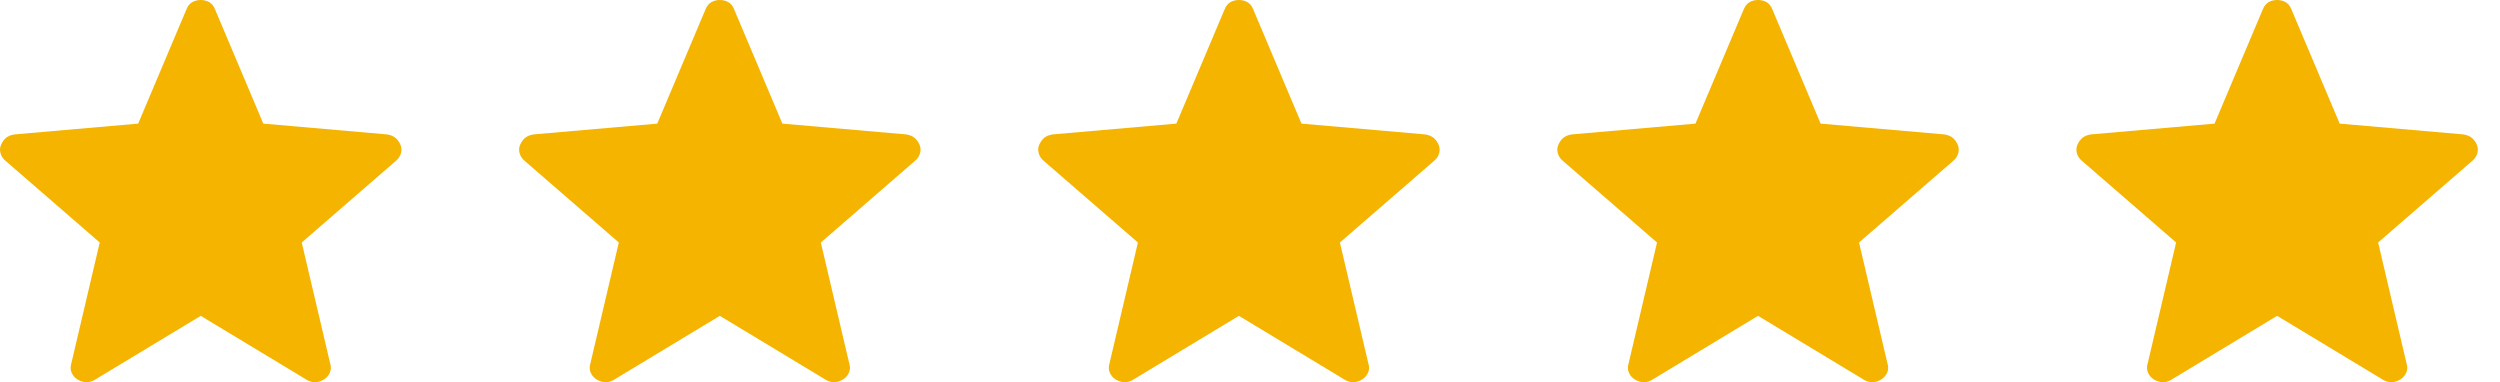 <svg xmlns="http://www.w3.org/2000/svg" width="85" height="13" viewBox="0 0 85 13" fill="none"><path d="M6.825 10.738L3.195 12.93C3.088 12.983 2.989 13.004 2.898 12.994C2.807 12.983 2.719 12.952 2.633 12.9C2.546 12.847 2.481 12.771 2.437 12.674C2.393 12.577 2.389 12.47 2.425 12.355L3.391 8.245L0.196 5.475C0.106 5.402 0.046 5.314 0.018 5.212C-0.011 5.11 -0.005 5.012 0.037 4.919C0.078 4.826 0.133 4.749 0.202 4.689C0.271 4.631 0.364 4.592 0.482 4.571L4.698 4.203L6.342 0.311C6.387 0.201 6.452 0.122 6.538 0.073C6.623 0.024 6.719 0 6.825 0C6.931 0 7.027 0.024 7.113 0.073C7.199 0.122 7.264 0.201 7.308 0.311L8.952 4.203L13.167 4.571C13.285 4.591 13.378 4.631 13.448 4.69C13.517 4.749 13.572 4.825 13.614 4.919C13.654 5.012 13.66 5.11 13.632 5.212C13.603 5.314 13.544 5.402 13.454 5.475L10.259 8.245L11.225 12.355C11.262 12.469 11.258 12.575 11.214 12.673C11.169 12.771 11.103 12.846 11.017 12.899C10.931 12.952 10.843 12.984 10.752 12.994C10.661 13.004 10.562 12.983 10.456 12.93L6.825 10.738Z" fill="#F4B400"></path><path d="M24.474 10.738L20.844 12.93C20.737 12.983 20.638 13.004 20.547 12.994C20.456 12.983 20.368 12.952 20.282 12.9C20.195 12.847 20.13 12.771 20.086 12.674C20.042 12.577 20.038 12.47 20.074 12.355L21.04 8.245L17.845 5.475C17.755 5.402 17.696 5.314 17.667 5.212C17.638 5.11 17.645 5.012 17.686 4.919C17.727 4.826 17.782 4.749 17.851 4.689C17.92 4.631 18.014 4.592 18.131 4.571L22.347 4.203L23.991 0.311C24.036 0.201 24.102 0.122 24.187 0.073C24.272 0.024 24.368 0 24.474 0C24.58 0 24.676 0.024 24.762 0.073C24.848 0.122 24.913 0.201 24.957 0.311L26.601 4.203L30.816 4.571C30.934 4.591 31.028 4.631 31.097 4.69C31.166 4.749 31.222 4.825 31.263 4.919C31.304 5.012 31.31 5.11 31.281 5.212C31.252 5.314 31.193 5.402 31.103 5.475L27.908 8.245L28.874 12.355C28.911 12.469 28.908 12.575 28.863 12.673C28.818 12.771 28.753 12.846 28.666 12.899C28.581 12.952 28.492 12.984 28.401 12.994C28.31 13.004 28.212 12.983 28.105 12.93L24.474 10.738Z" fill="#F4B400"></path><path d="M42.123 10.738L38.493 12.93C38.387 12.983 38.288 13.004 38.196 12.994C38.106 12.983 38.017 12.952 37.931 12.9C37.845 12.847 37.779 12.771 37.735 12.674C37.691 12.577 37.687 12.47 37.723 12.355L38.689 8.245L35.494 5.475C35.404 5.402 35.345 5.314 35.316 5.212C35.288 5.11 35.294 5.012 35.335 4.919C35.377 4.826 35.432 4.749 35.5 4.689C35.57 4.631 35.663 4.592 35.78 4.571L39.996 4.203L41.64 0.311C41.686 0.201 41.751 0.122 41.836 0.073C41.922 0.024 42.017 0 42.123 0C42.229 0 42.325 0.024 42.411 0.073C42.497 0.122 42.562 0.201 42.606 0.311L44.25 4.203L48.465 4.571C48.583 4.591 48.677 4.631 48.746 4.69C48.816 4.749 48.871 4.825 48.912 4.919C48.953 5.012 48.959 5.11 48.93 5.212C48.902 5.314 48.842 5.402 48.752 5.475L45.557 8.245L46.523 12.355C46.561 12.469 46.557 12.575 46.512 12.673C46.468 12.771 46.402 12.846 46.315 12.899C46.23 12.952 46.142 12.984 46.05 12.994C45.96 13.004 45.861 12.983 45.754 12.93L42.123 10.738Z" fill="#F4B400"></path><path d="M59.773 10.738L56.143 12.93C56.036 12.983 55.937 13.004 55.846 12.994C55.755 12.983 55.667 12.952 55.581 12.9C55.494 12.847 55.429 12.771 55.385 12.674C55.341 12.577 55.337 12.47 55.373 12.355L56.339 8.245L53.144 5.475C53.054 5.402 52.994 5.314 52.966 5.212C52.937 5.11 52.943 5.012 52.985 4.919C53.026 4.826 53.081 4.749 53.15 4.689C53.219 4.631 53.312 4.592 53.43 4.571L57.646 4.203L59.29 0.311C59.335 0.201 59.4 0.122 59.486 0.073C59.571 0.024 59.667 0 59.773 0C59.879 0 59.975 0.024 60.061 0.073C60.147 0.122 60.212 0.201 60.256 0.311L61.9 4.203L66.115 4.571C66.233 4.591 66.326 4.631 66.396 4.69C66.465 4.749 66.52 4.825 66.562 4.919C66.602 5.012 66.608 5.11 66.58 5.212C66.551 5.314 66.492 5.402 66.402 5.475L63.207 8.245L64.173 12.355C64.21 12.469 64.206 12.575 64.162 12.673C64.117 12.771 64.051 12.846 63.965 12.899C63.879 12.952 63.791 12.984 63.7 12.994C63.609 13.004 63.51 12.983 63.404 12.93L59.773 10.738Z" fill="#F4B400"></path><path d="M77.422 10.738L73.792 12.93C73.686 12.983 73.587 13.004 73.495 12.994C73.404 12.983 73.316 12.952 73.23 12.9C73.144 12.847 73.078 12.771 73.034 12.674C72.99 12.577 72.986 12.47 73.022 12.355L73.988 8.245L70.793 5.475C70.703 5.402 70.644 5.314 70.615 5.212C70.587 5.11 70.593 5.012 70.634 4.919C70.675 4.826 70.731 4.749 70.799 4.689C70.868 4.631 70.962 4.592 71.079 4.571L75.295 4.203L76.939 0.311C76.984 0.201 77.05 0.122 77.135 0.073C77.221 0.024 77.316 0 77.422 0C77.528 0 77.624 0.024 77.71 0.073C77.796 0.122 77.861 0.201 77.905 0.311L79.549 4.203L83.764 4.571C83.882 4.591 83.976 4.631 84.045 4.69C84.115 4.749 84.17 4.825 84.211 4.919C84.252 5.012 84.258 5.11 84.229 5.212C84.201 5.314 84.141 5.402 84.051 5.475L80.856 8.245L81.822 12.355C81.859 12.469 81.856 12.575 81.811 12.673C81.766 12.771 81.701 12.846 81.614 12.899C81.529 12.952 81.441 12.984 81.349 12.994C81.258 13.004 81.16 12.983 81.053 12.93L77.422 10.738Z" fill="#F4B400"></path></svg>